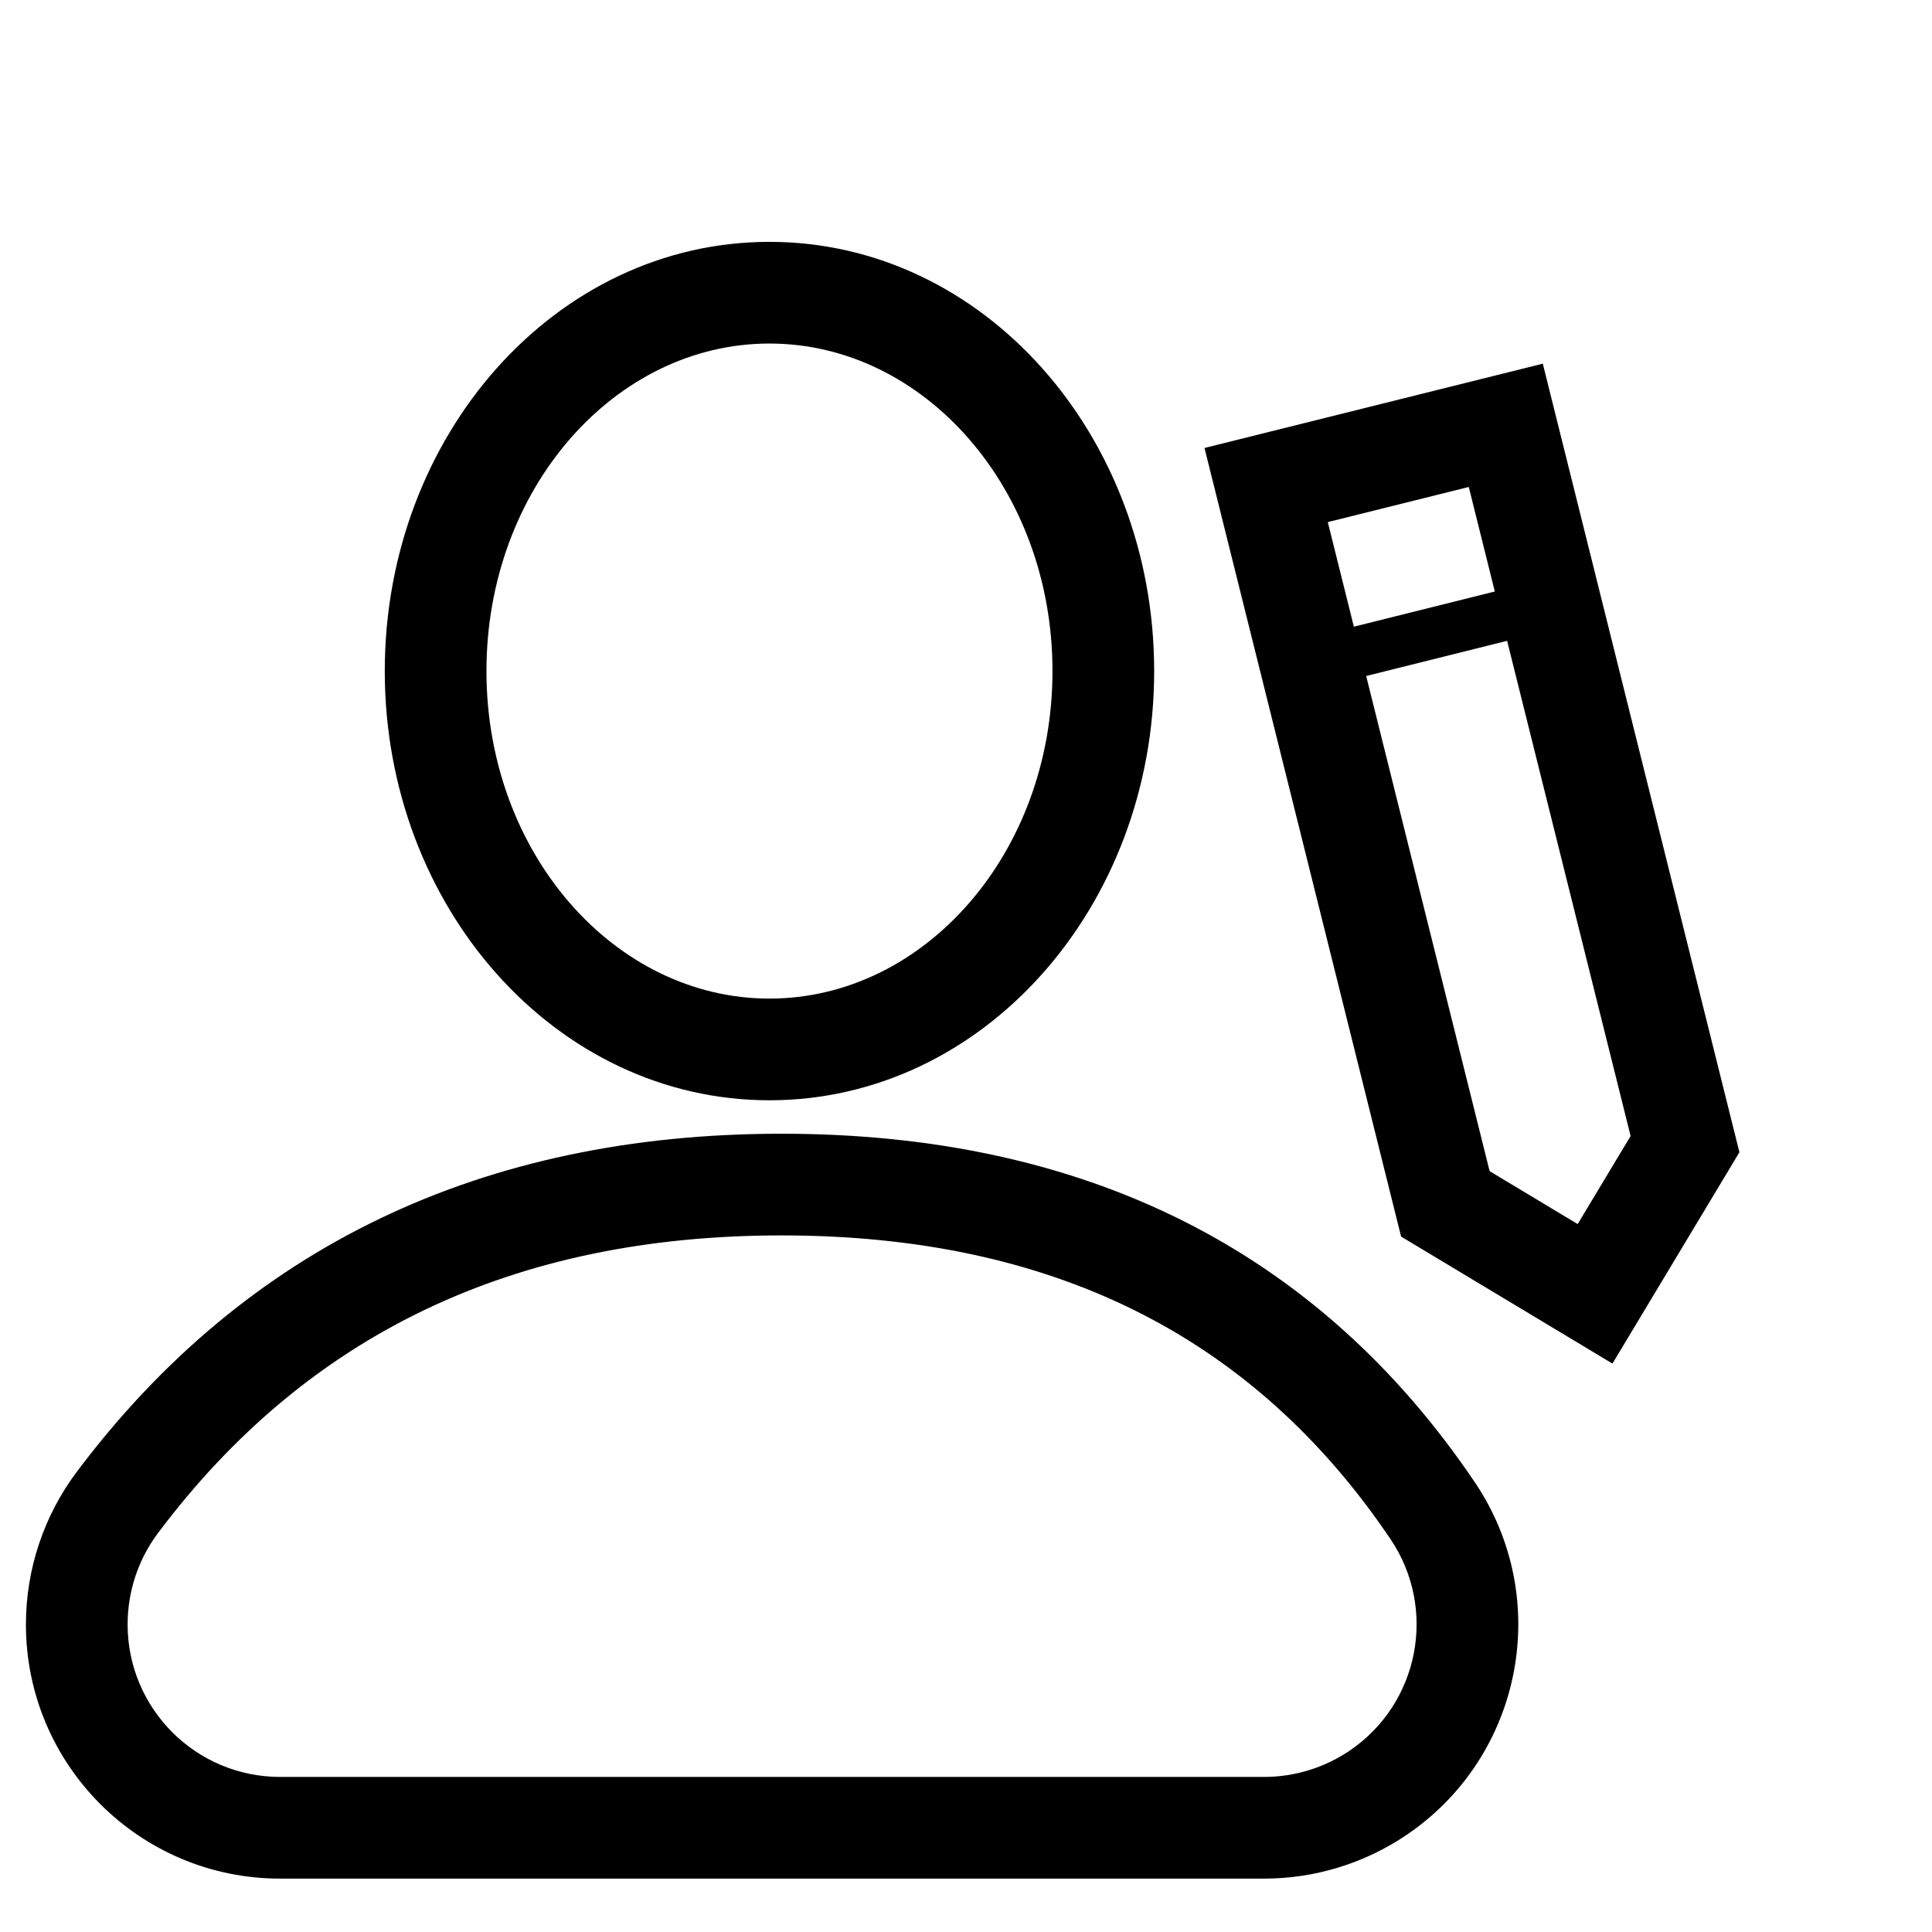 <?xml version="1.0" encoding="UTF-8"?> <svg xmlns="http://www.w3.org/2000/svg" width="38" height="38" viewBox="0 0 38 38"><g fill="none" fill-rule="evenodd"><rect width="38" height="38"></rect><path fill="#000" fill-rule="nonzero" d="M15.372,22.299 C21.348,22.299 25.93,24.594 29.007,29.153 C30.552,31.442 29.948,34.55 27.659,36.095 C26.833,36.652 25.859,36.95 24.862,36.95 L24.862,36.95 L5.51,36.95 C2.748,36.95 0.51,34.712 0.51,31.95 C0.51,30.867 0.861,29.814 1.511,28.948 C4.832,24.525 9.485,22.299 15.372,22.299 Z M15.372,24.299 C10.101,24.299 6.046,26.239 3.111,30.149 C2.72,30.668 2.51,31.3 2.51,31.95 C2.51,33.607 3.853,34.95 5.51,34.95 L5.51,34.95 L24.862,34.95 C25.46,34.95 26.045,34.771 26.54,34.437 C27.914,33.51 28.276,31.646 27.349,30.272 C24.655,26.28 20.7,24.299 15.372,24.299 Z M30.345,7.153 L34.212,22.663 L31.715,26.82 L27.558,24.322 L23.691,8.811 L30.345,7.153 Z M29.643,12.604 L26.871,13.296 L29.299,23.035 L31.031,24.076 L32.072,22.344 L29.643,12.604 Z M15.134,4.757 C19.343,4.757 22.701,8.563 22.701,13.199 C22.701,17.836 19.343,21.641 15.134,21.641 C10.926,21.641 7.568,17.836 7.568,13.199 C7.568,8.563 10.926,4.757 15.134,4.757 Z M15.134,6.757 C12.09,6.757 9.568,9.616 9.568,13.199 C9.568,16.783 12.09,19.641 15.134,19.641 C18.179,19.641 20.701,16.783 20.701,13.199 C20.701,9.616 18.179,6.757 15.134,6.757 Z M28.889,9.578 L26.116,10.269 L26.629,12.326 L29.401,11.634 L28.889,9.578 Z"></path></g></svg> 